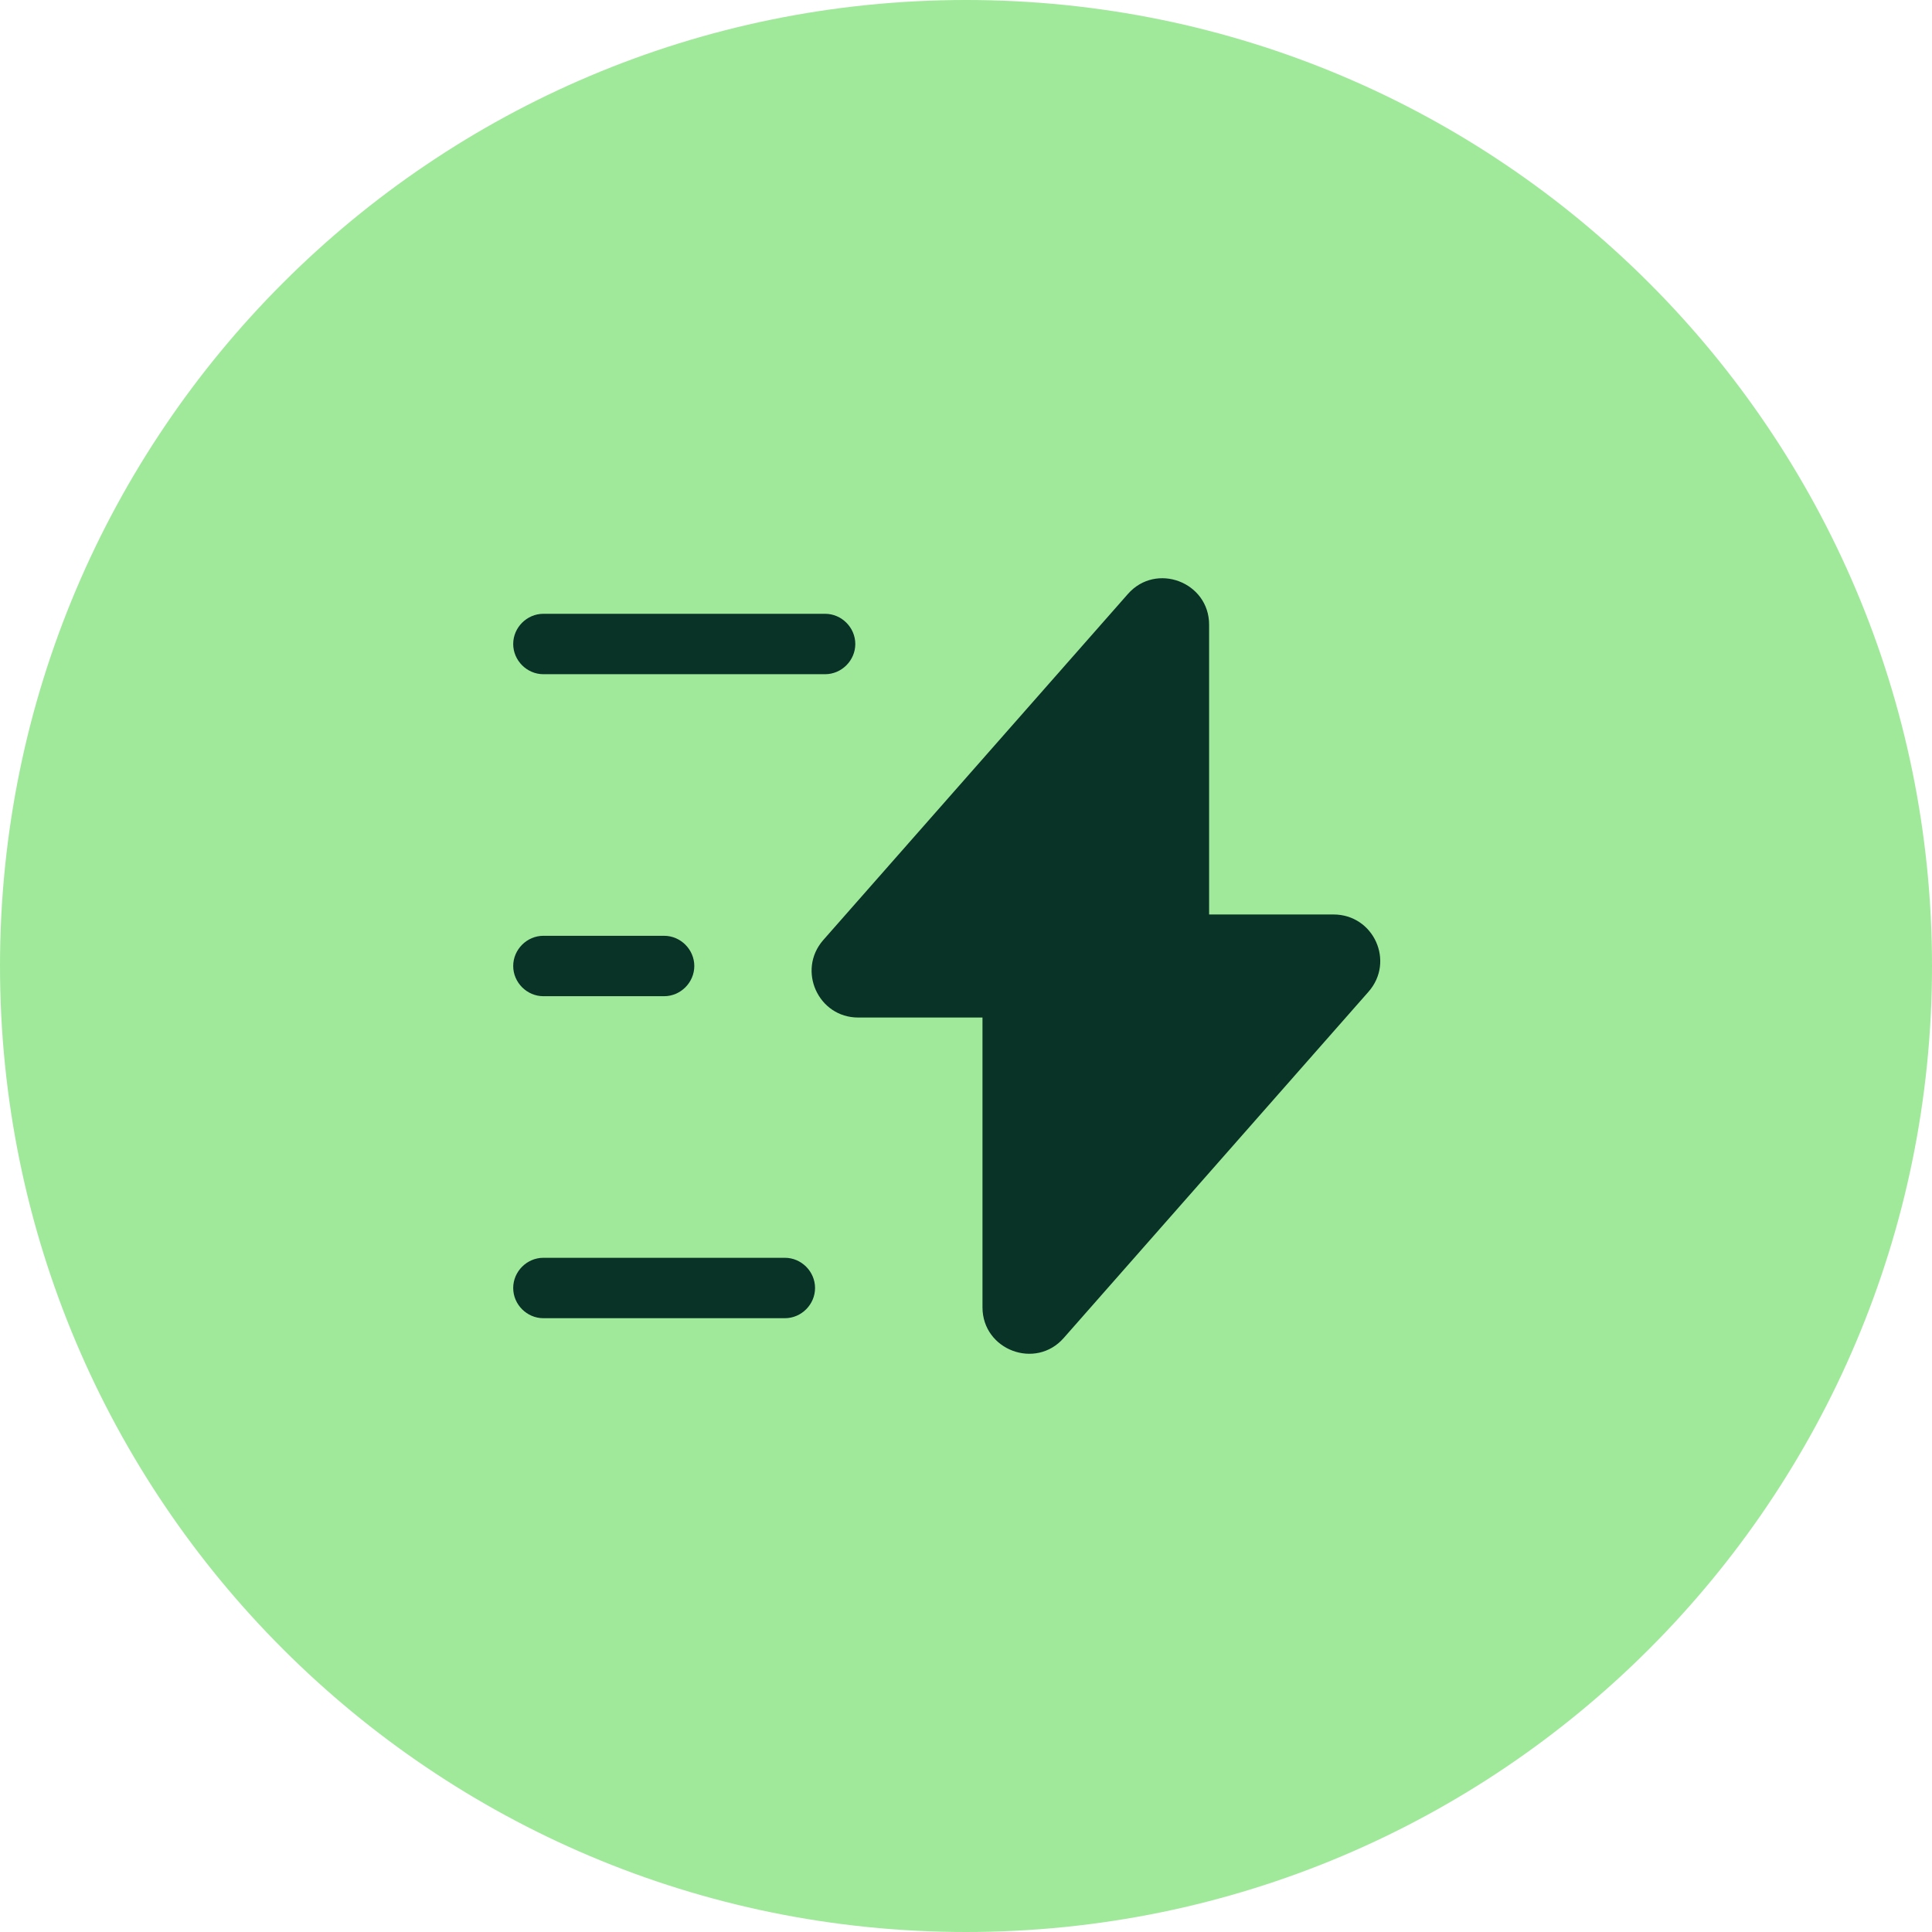 <svg width="60" height="60" viewBox="0 0 60 60" fill="none" xmlns="http://www.w3.org/2000/svg">
<path d="M0 30C0 13.431 13.431 0 30 0V0C46.569 0 60 13.431 60 30V30C60 46.569 46.569 60 30 60V60C13.431 60 0 46.569 0 30V30Z" fill="#A0E99B"/>
<path d="M26.65 31.6H30.512V40.6C30.512 41.925 32.162 42.55 33.037 41.55L42.5 30.8C43.325 29.862 42.662 28.4 41.412 28.4H37.55V19.4C37.55 18.075 35.9 17.45 35.025 18.45L25.562 29.2C24.75 30.137 25.412 31.6 26.65 31.6Z" fill="#083326"/>
<path d="M25.625 20.938H16.875C16.363 20.938 15.938 20.512 15.938 20C15.938 19.488 16.363 19.062 16.875 19.062H25.625C26.137 19.062 26.562 19.488 26.562 20C26.562 20.512 26.137 20.938 25.625 20.938Z" fill="#083326"/>
<path d="M24.375 40.938H16.875C16.363 40.938 15.938 40.513 15.938 40C15.938 39.487 16.363 39.062 16.875 39.062H24.375C24.887 39.062 25.312 39.487 25.312 40C25.312 40.513 24.887 40.938 24.375 40.938Z" fill="#083326"/>
<path d="M20.625 30.938H16.875C16.363 30.938 15.938 30.512 15.938 30C15.938 29.488 16.363 29.062 16.875 29.062H20.625C21.137 29.062 21.562 29.488 21.562 30C21.562 30.512 21.137 30.938 20.625 30.938Z" fill="#083326"/>
</svg>
